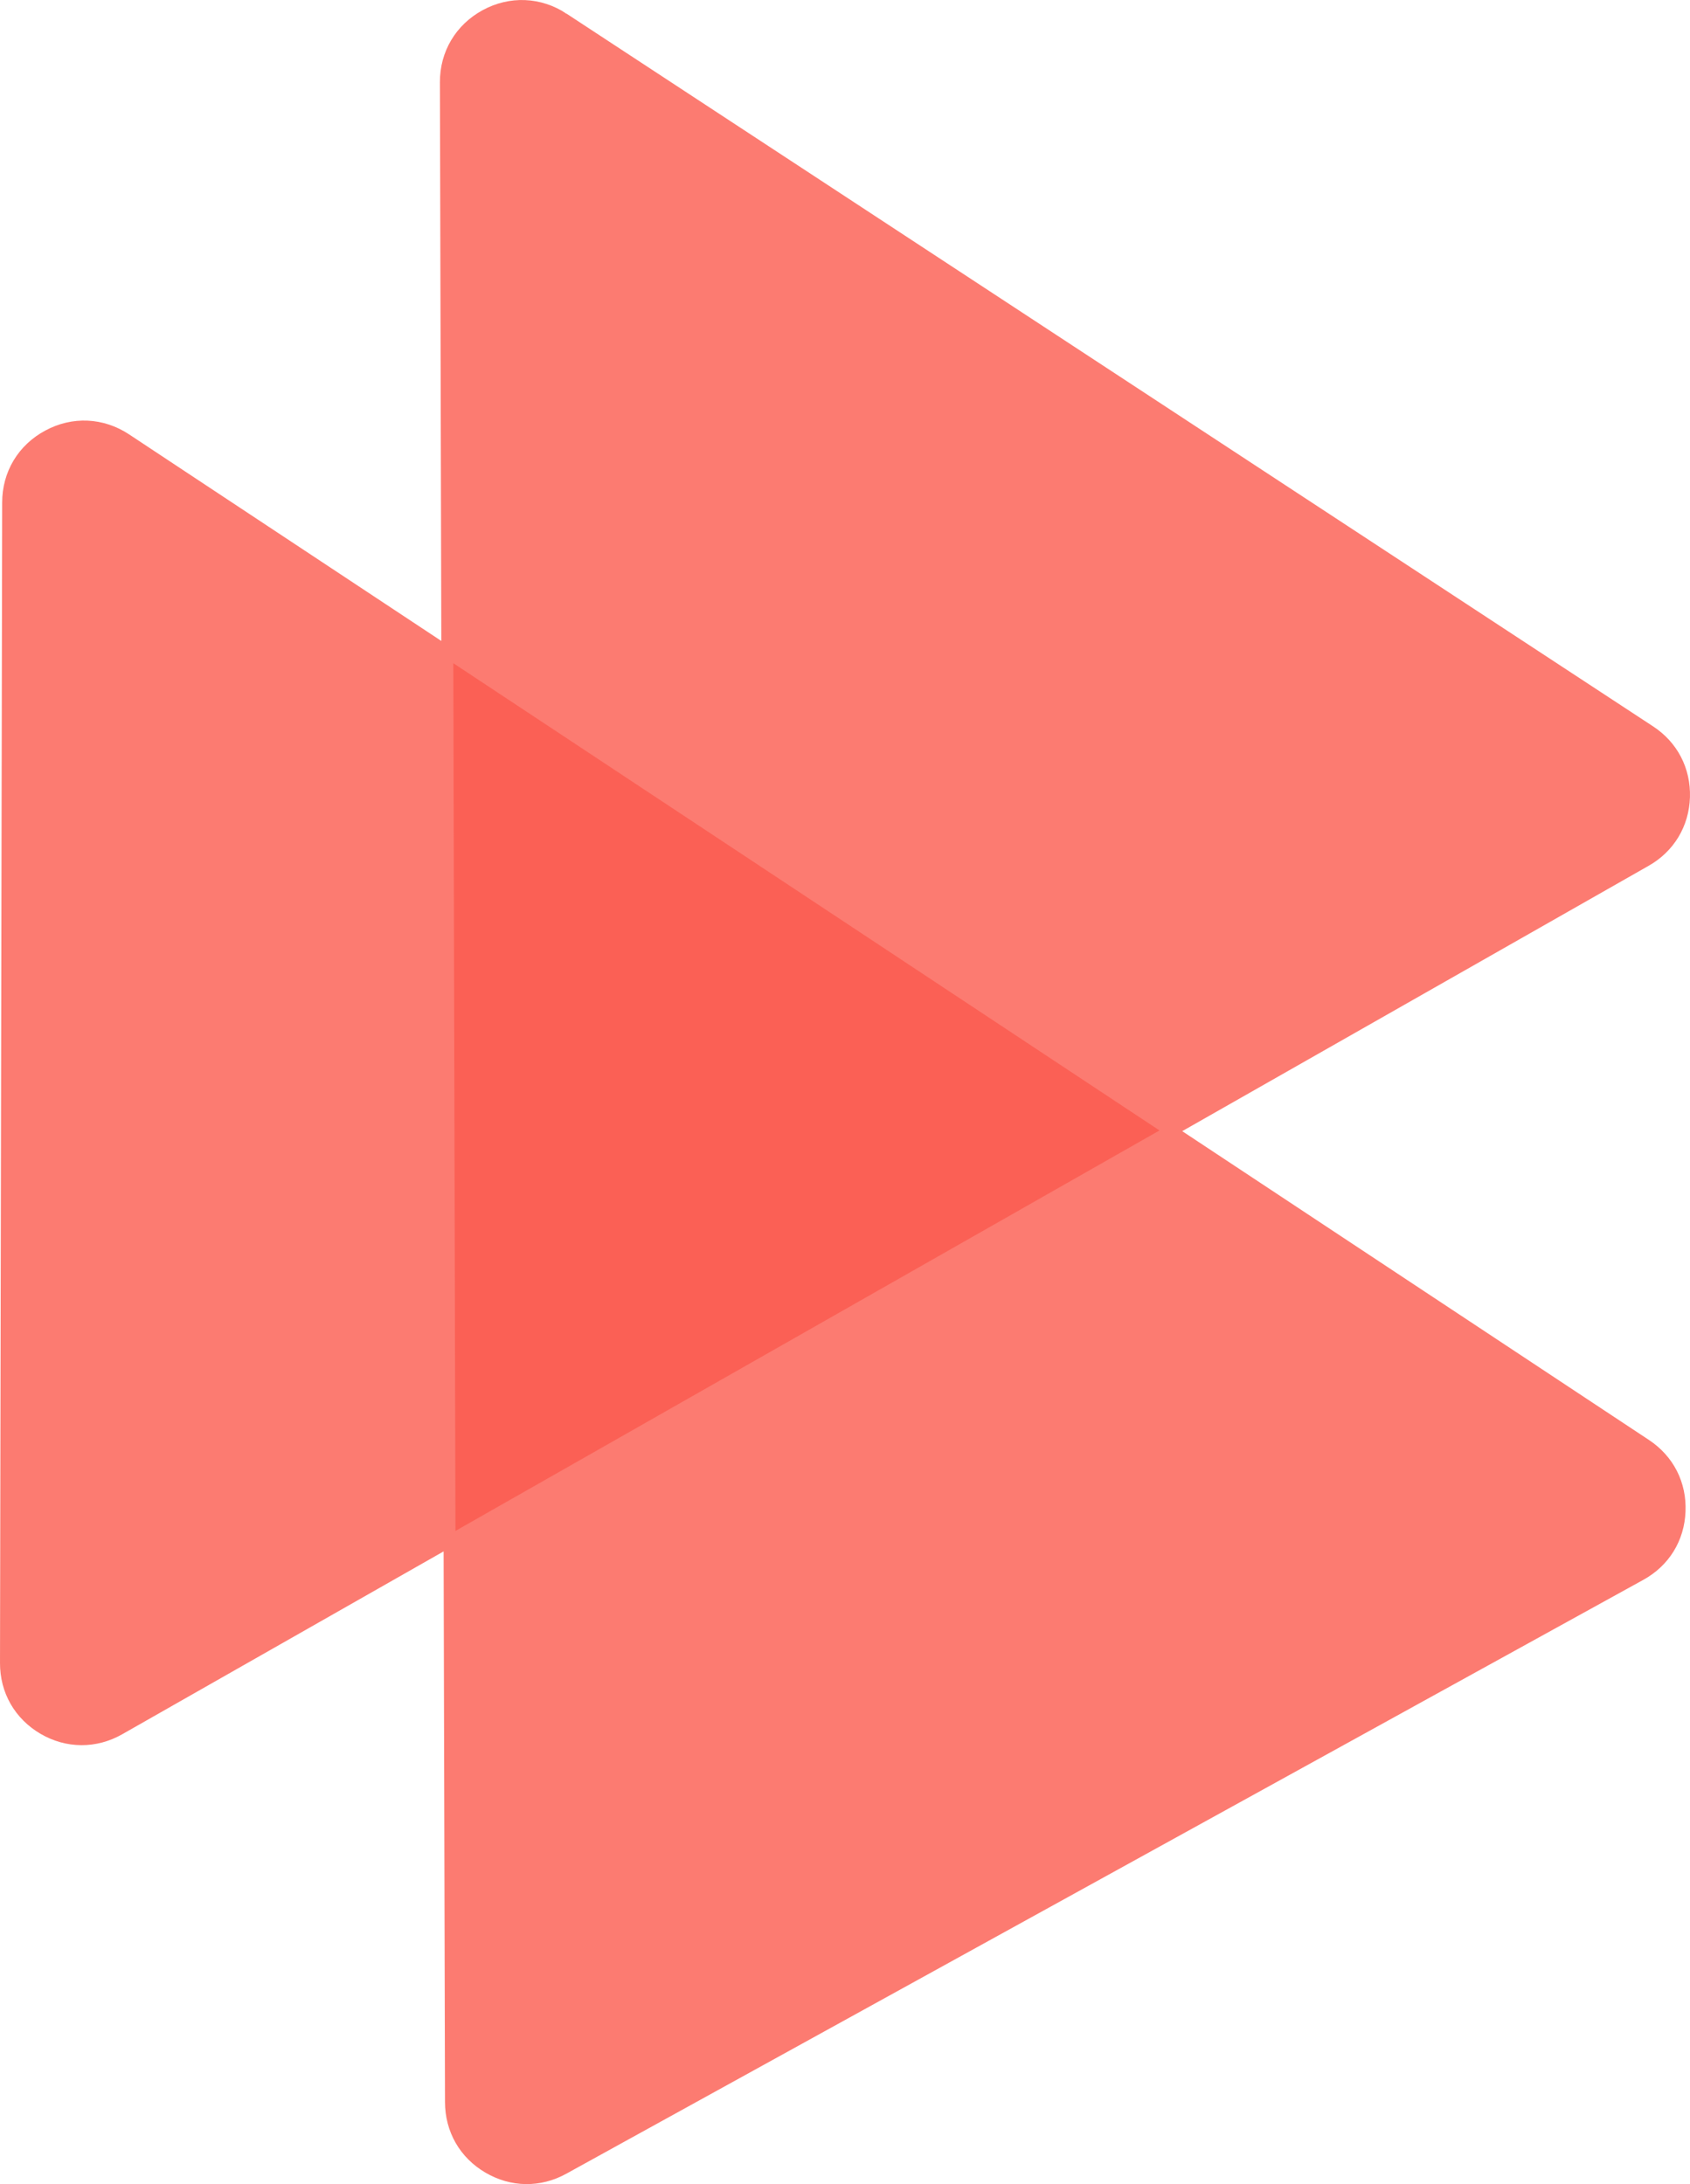 <?xml version="1.0" encoding="UTF-8"?>
<!DOCTYPE svg PUBLIC "-//W3C//DTD SVG 1.1//EN" "http://www.w3.org/Graphics/SVG/1.1/DTD/svg11.dtd">
<!-- Creator: CorelDRAW -->
<svg xmlns="http://www.w3.org/2000/svg" xml:space="preserve" width="27.366mm" height="35.37mm" version="1.1" style="shape-rendering:geometricPrecision; text-rendering:geometricPrecision; image-rendering:optimizeQuality; fill-rule:evenodd; clip-rule:evenodd"
viewBox="0 0 1950.13 2520.44"
 xmlns:xlink="http://www.w3.org/1999/xlink"
 xmlns:xodm="http://www.corel.com/coreldraw/odm/2003">
 <defs>
  <style type="text/css">
   <![CDATA[
    .str2 {stroke:#FB6055;stroke-width:16.97;stroke-miterlimit:22.926}
    .str1 {stroke:#FC7B71;stroke-width:16.97;stroke-miterlimit:22.926}
    .str0 {stroke:#FC7B71;stroke-width:44.49;stroke-miterlimit:22.926}
    .fil0 {fill:none}
    .fil2 {fill:#FB6055}
    .fil1 {fill:#FC7B71}
   ]]>
  </style>
 </defs>
 <g id="Layer_x0020_1">
  <g id="_105553333053760">
   <path class="fil0 str0" d="M641.6 34.36l1253.61 822.36c21.65,14.15 33.4,36.77 32.64,62.67 -0.87,25.78 -14.03,47.65 -36.45,60.38l-1761.34 1002.19c-22.96,13.05 -49.18,12.95 -72.02,-0.33 -22.85,-13.38 -35.9,-36.11 -35.79,-62.56l2.5 -1339.22c0,-27.2 14.03,-50.59 38.07,-63.43 23.94,-12.95 51.13,-11.64 73.87,3.37l1753.84 1160.48c21.65,14.37 33.29,37.1 32.2,63.1 -0.98,26 -14.47,47.76 -37.21,60.27l-1242.73 685.29c-22.96,12.73 -48.96,12.29 -71.47,-0.98 -22.63,-13.27 -35.47,-35.79 -35.58,-62.01l-5.87 -2331.09c-0.11,-27.2 13.82,-50.59 37.75,-63.64 23.94,-12.95 51.14,-11.86 73.98,3.15z"/>
   <path class="fil0" d="M1895.21 856.72l-1253.61 -822.36c-22.85,-15.01 -50.05,-16.1 -73.98,-3.16 -23.94,13.05 -37.86,36.45 -37.75,63.64l1.74 686.26 790.16 522.86 569.64 -324.2c22.41,-12.73 35.57,-34.6 36.45,-60.38 0.76,-25.89 -10.99,-48.51 -32.64,-62.66z"/>
   <path class="fil1" d="M1895.21 856.72l-1253.61 -822.36c-22.85,-15.01 -50.05,-16.1 -73.98,-3.16 -23.94,13.05 -37.86,36.45 -37.75,63.64l1.74 686.26 790.16 522.86 569.64 -324.2c22.41,-12.73 35.57,-34.6 36.45,-60.38 0.76,-25.89 -10.99,-48.51 -32.64,-62.66z"/>
   <path class="fil1" d="M1321.77 1303.97l-787.76 448.11 1.74 673.86c0.11,26.22 12.95,48.73 35.58,62.01 22.52,13.27 48.51,13.71 71.47,0.98l1242.73 -685.28c22.74,-12.51 36.23,-34.27 37.21,-60.27 1.09,-26 -10.55,-48.74 -32.2,-63.1l-568.77 -376.31z"/>
   <path class="fil1" d="M534 1752.08l-2.39 -970.97 -394.92 -261.32c-22.74,-15.01 -49.93,-16.33 -73.87,-3.38 -24.04,12.84 -38.07,36.24 -38.07,63.43l-2.5 1339.23c-0.11,26.43 12.95,49.17 35.79,62.56 22.84,13.27 49.06,13.38 72.02,0.32l403.94 -229.88z"/>
   <polygon class="fil2" points="531.61,781.11 534,1752.08 1321.77,1303.97 "/>
   <polygon class="fil2" points="531.61,781.11 534,1752.08 1321.77,1303.97 "/>
   <polygon class="fil2" points="531.61,781.11 534,1752.08 1321.77,1303.97 "/>
   <polygon class="fil0 str1" points="531.61,781.11 534,1752.08 1321.77,1303.97 "/>
   <polygon class="fil2 str2" points="531.61,781.11 534,1752.08 1321.77,1303.97 "/>
  </g>
 </g>
</svg>
